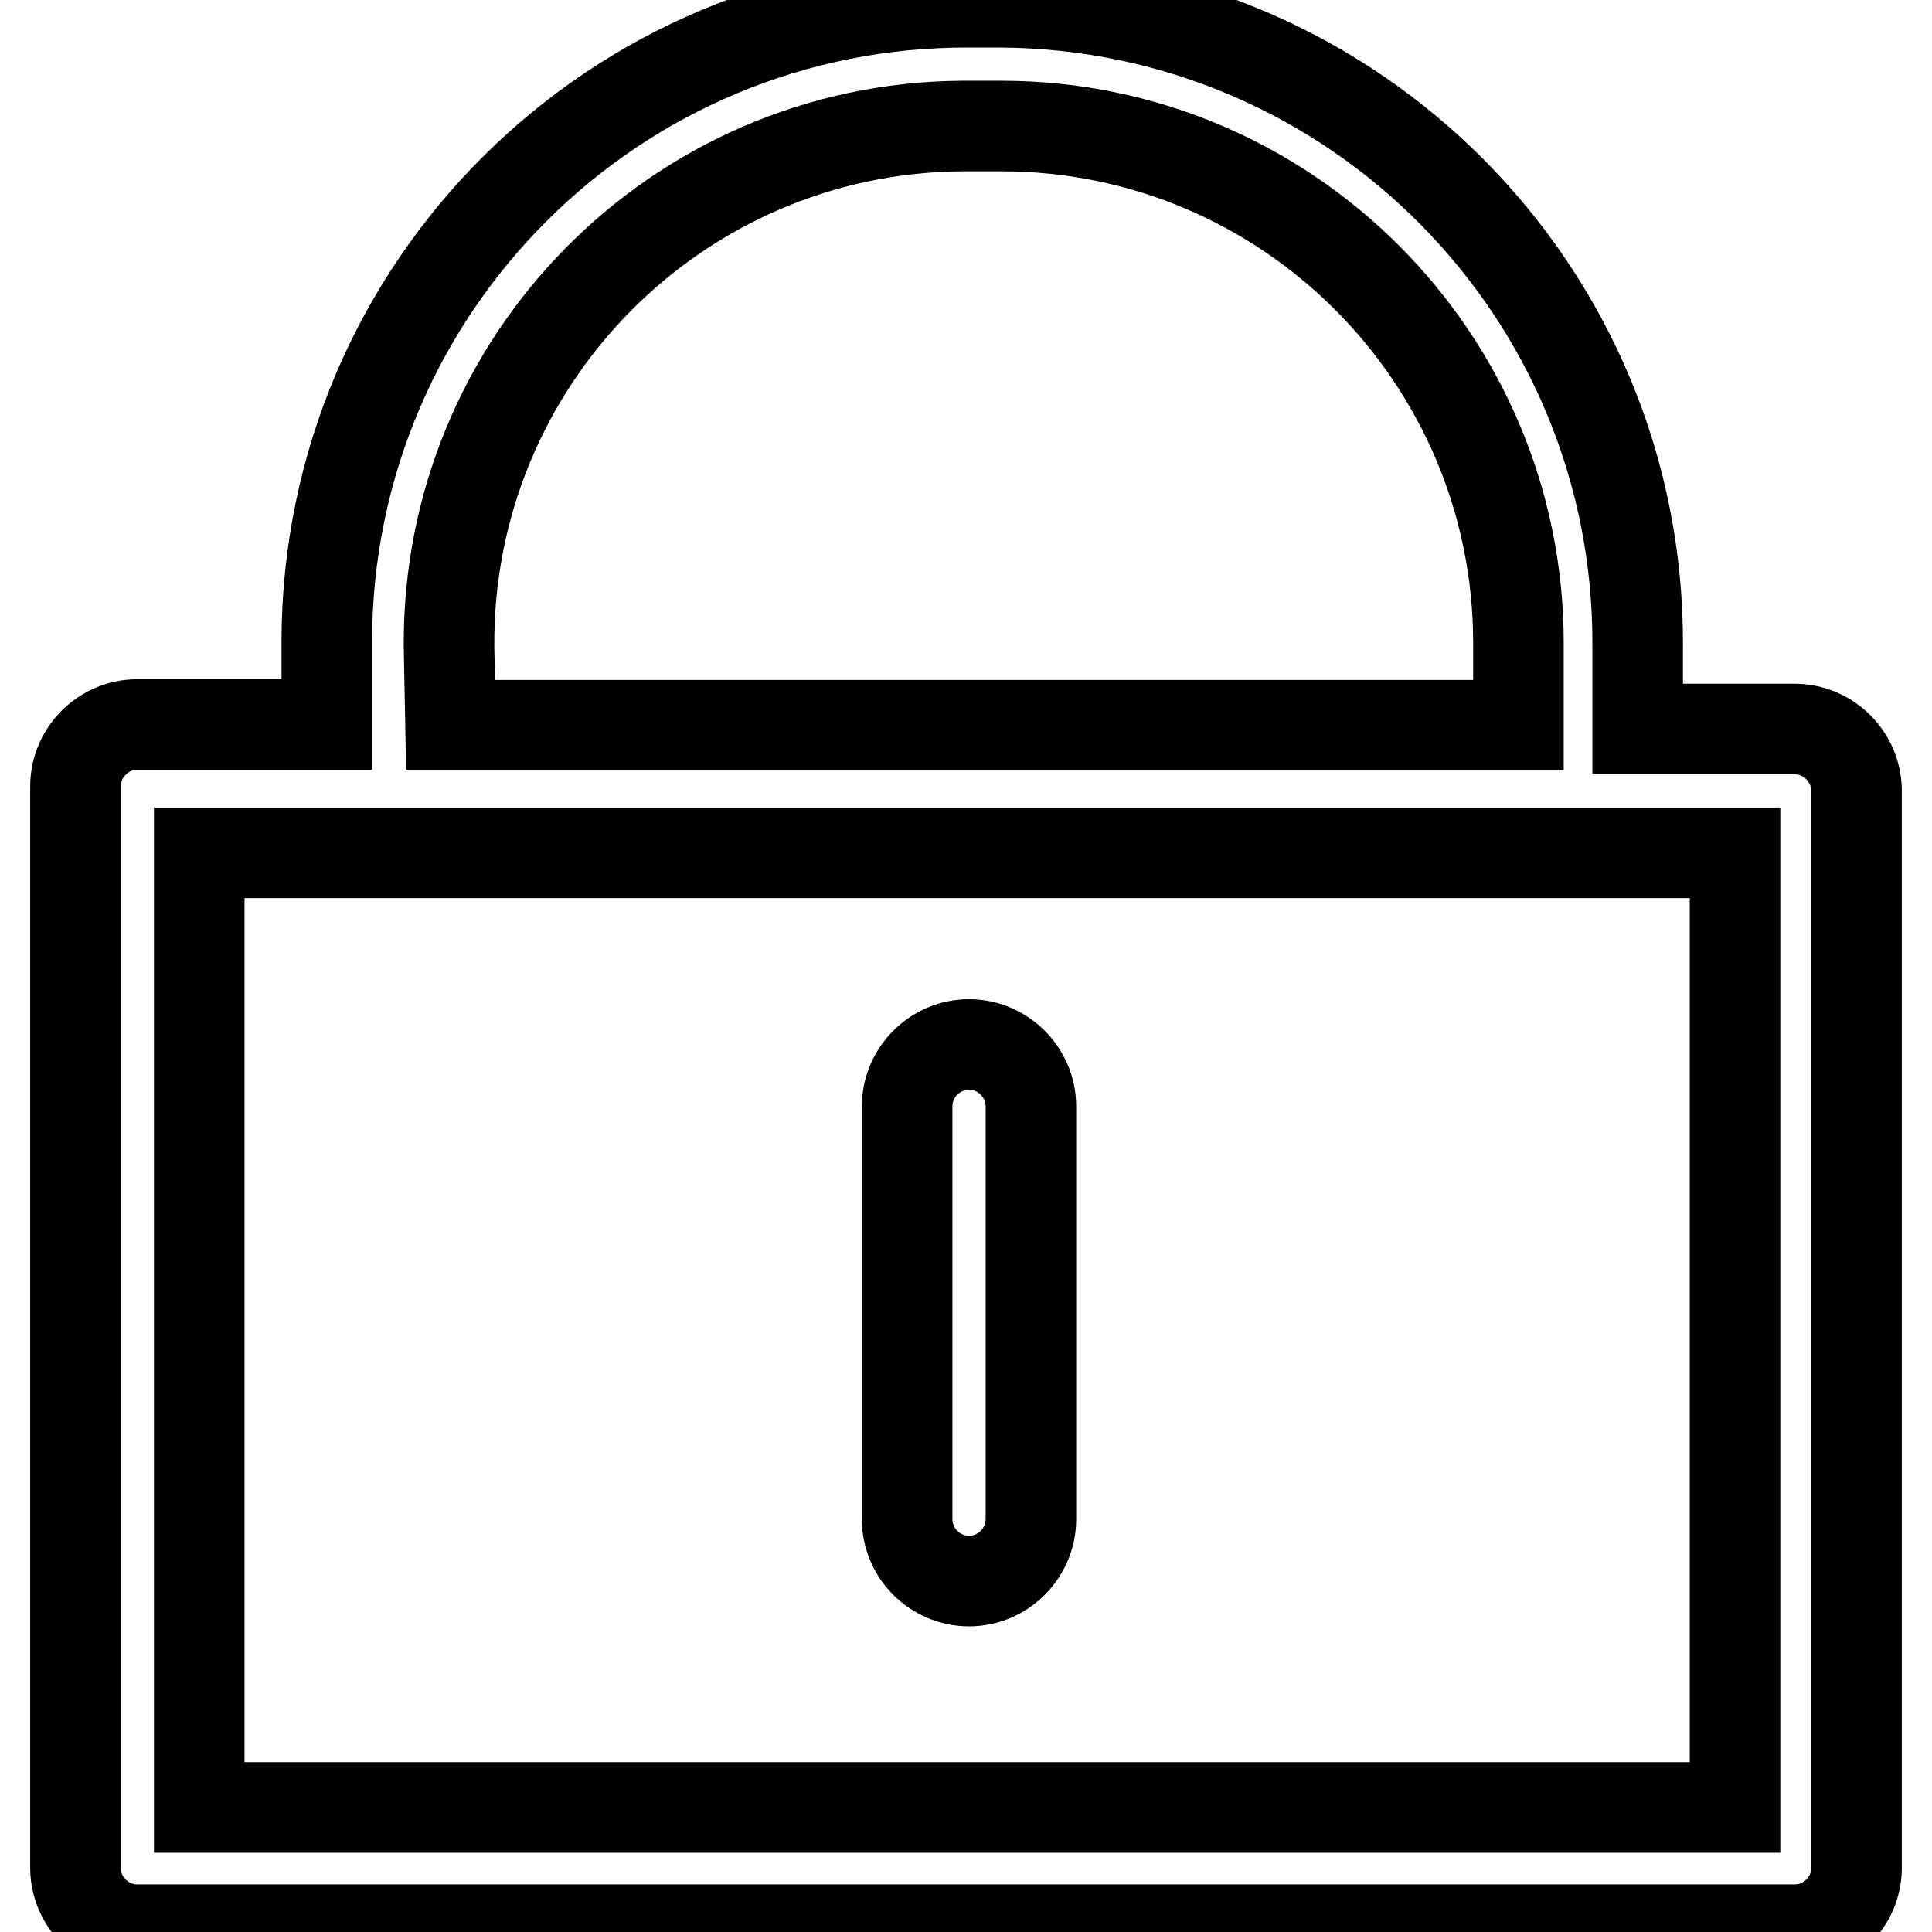 <?xml version="1.0" encoding="utf-8"?>
<!-- Svg Vector Icons : http://www.onlinewebfonts.com/icon -->
<!DOCTYPE svg PUBLIC "-//W3C//DTD SVG 1.1//EN" "http://www.w3.org/Graphics/SVG/1.1/DTD/svg11.dtd">
<svg version="1.1" xmlns="http://www.w3.org/2000/svg" xmlns:xlink="http://www.w3.org/1999/xlink" x="0px" y="0px" viewBox="0 0 256 256" enable-background="new 0 0 256 256" xml:space="preserve">
<g> <path stroke-width="12" fill-opacity="0" stroke="#000000"  d="M237.8,96.6H217V85.7c0.3-46.9-37.5-85.1-84.4-85.4c-0.1,0-0.1,0-0.2,0h-4C81.5,0.1,43.4,38,43.3,84.9 c0,0.1,0,0.1,0,0.2v10.9H18.2c-4.5,0-8.2,3.7-8.2,8.2v143.3c0,4.5,3.7,8.2,8.2,8.2h219.6c4.5,0,8.2-3.7,8.2-8.2V104.8 C246,100.3,242.3,96.6,237.8,96.6z M59.5,85.7c-0.3-37.8,30.1-68.7,67.9-69c0.3,0,0.7,0,1,0h4.3c37.8,0,68.5,30.7,68.5,68.5v10.9 H59.7L59.5,85.7z M229.9,239.5H26.4V113h203.5V239.5z"/> <path stroke-width="12" fill-opacity="0" stroke="#000000"  d="M128.4,138.4c-4.5,0-8.2,3.7-8.2,8.2v54.7c0,4.5,3.7,8.2,8.2,8.2c4.5,0,8.2-3.7,8.2-8.2v-54.7 C136.6,142.1,132.9,138.4,128.4,138.4z"/></g>
</svg>